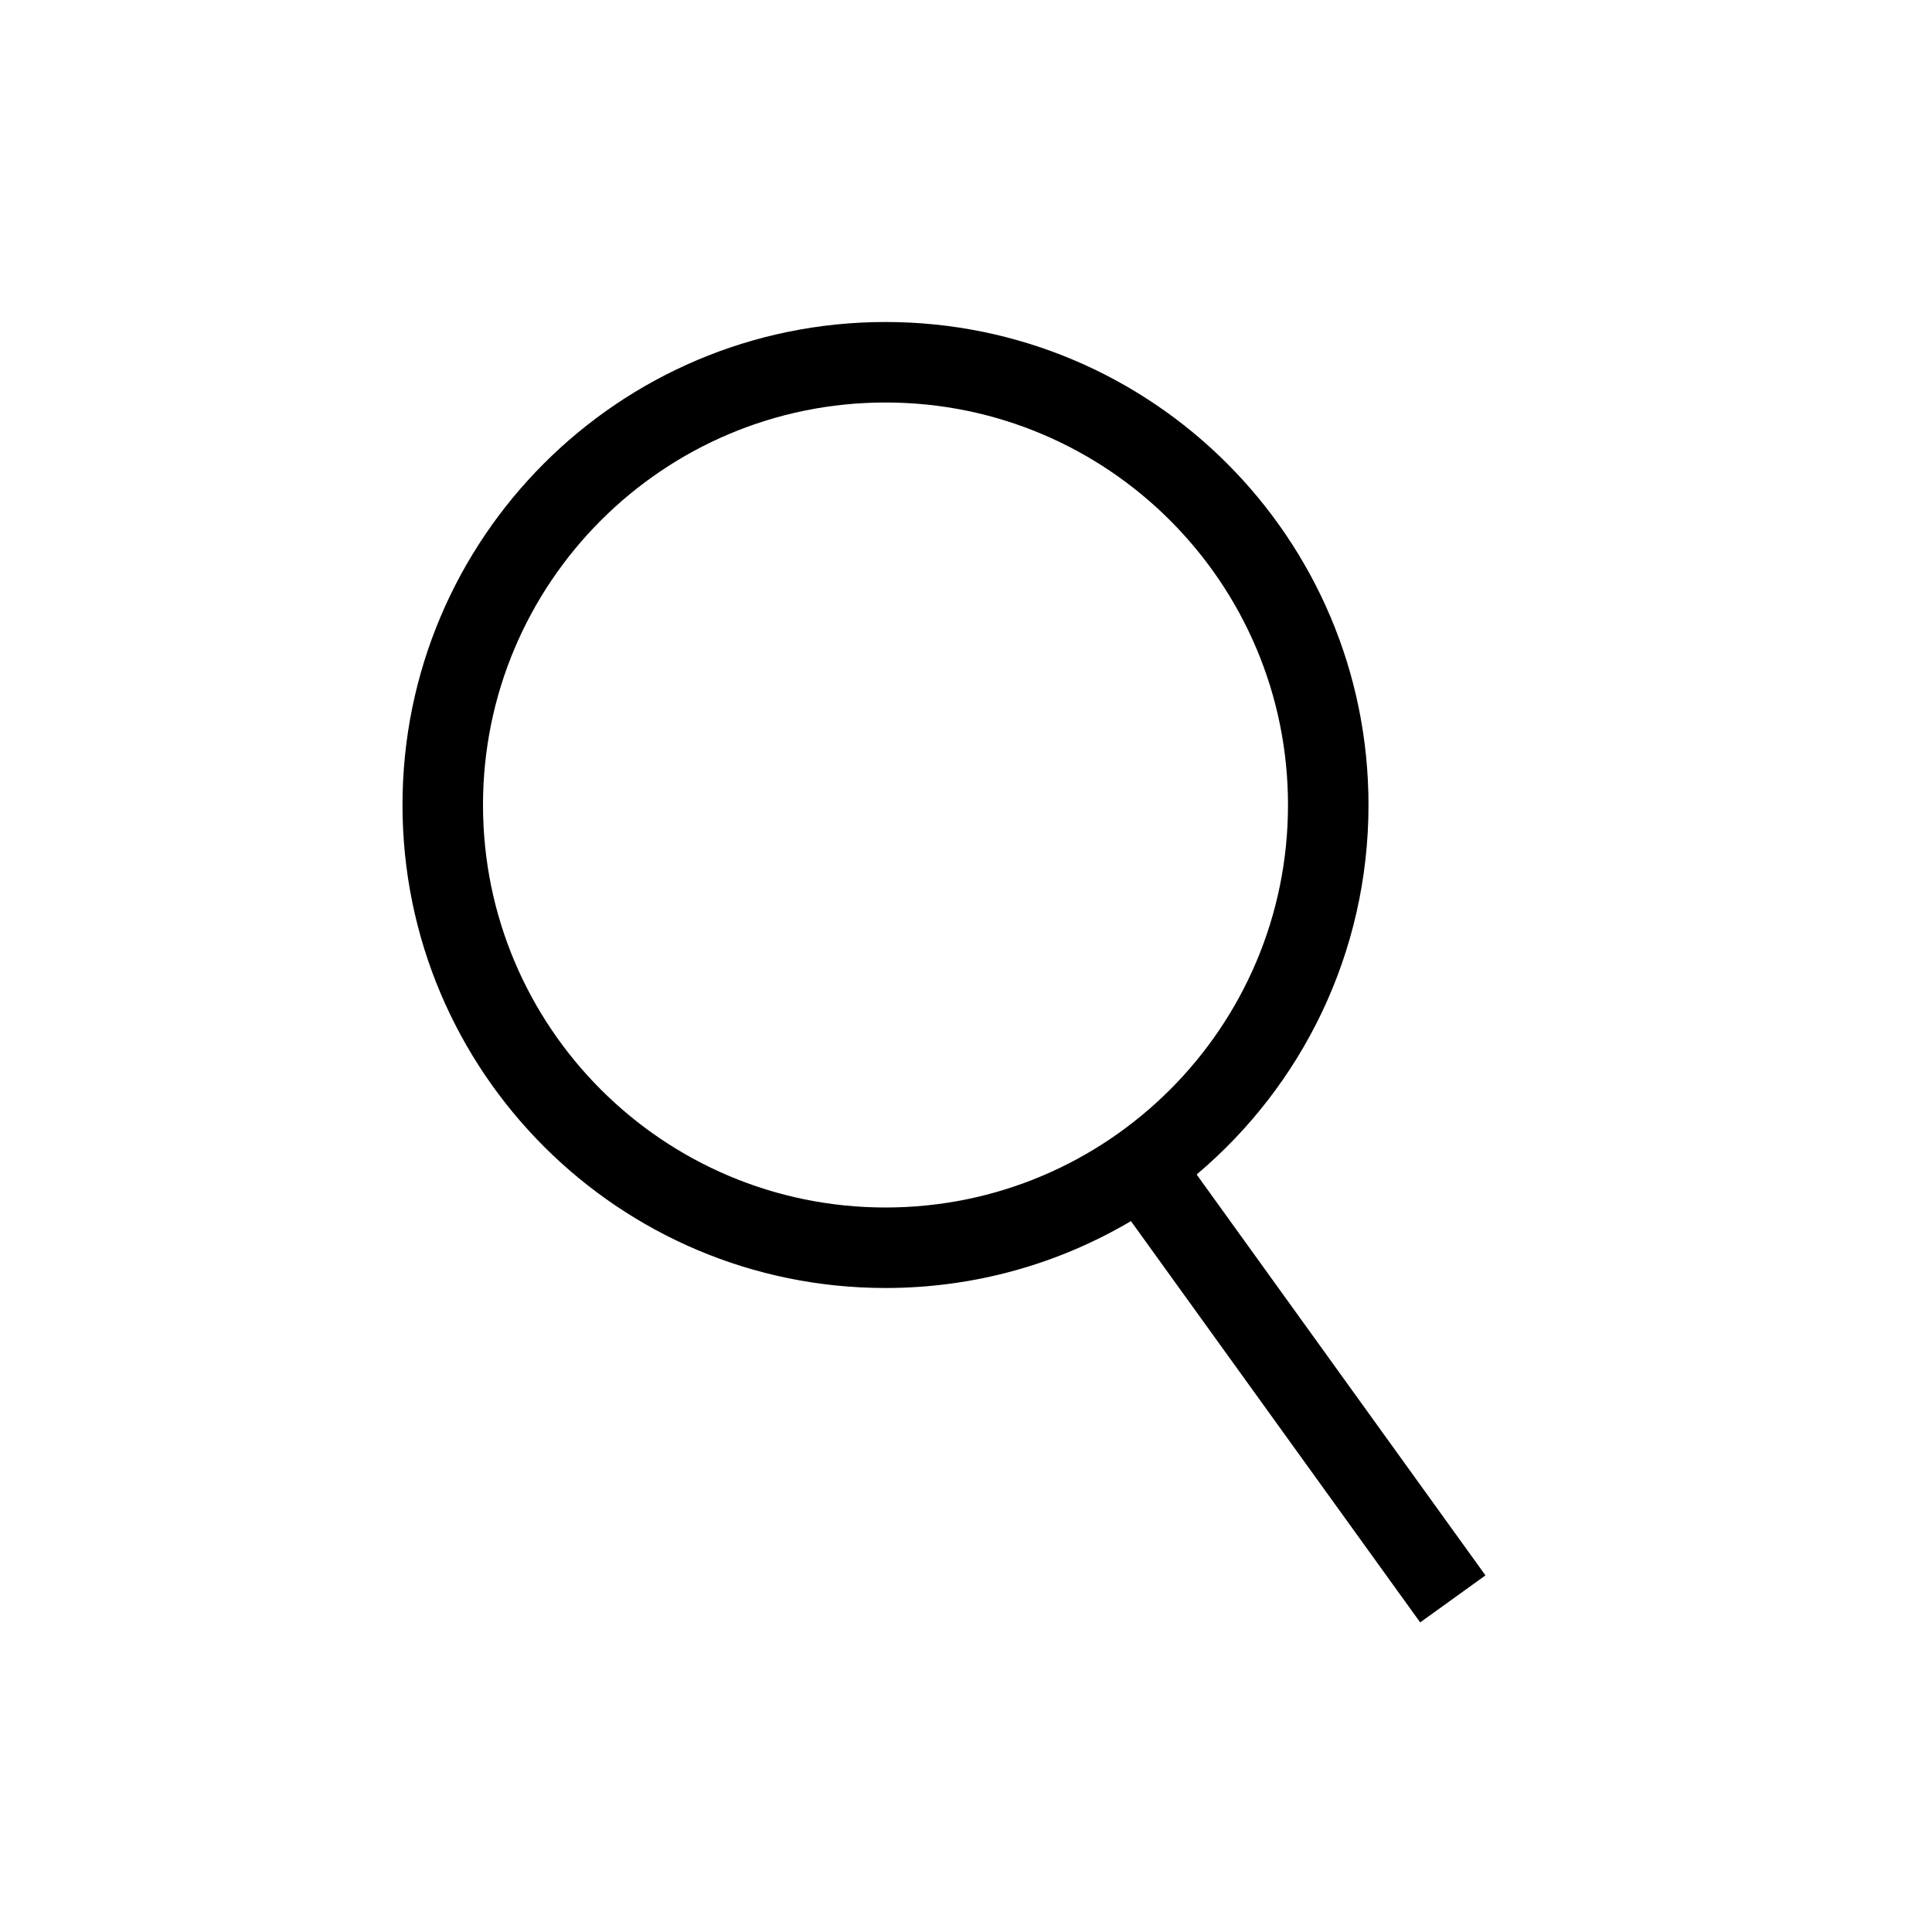 <?xml version="1.0" encoding="UTF-8"?>
<svg width="24px" height="24px" viewBox="0 0 24 24" version="1.1" xmlns="http://www.w3.org/2000/svg" xmlns:xlink="http://www.w3.org/1999/xlink">
    <g id="cart-copy" stroke="none" stroke-width="1" fill="none" fill-rule="evenodd">
        <path d="M11,4 C14.314,4 17,6.686 17,10 C17,11.841 16.171,13.489 14.865,14.59 L18.453,19.57 L17.642,20.154 L14.049,15.169 C13.155,15.697 12.113,16 11,16 C7.686,16 5,13.314 5,10 C5,6.686 7.686,4 11,4 Z M11,5 C8.239,5 6,7.239 6,10 C6,12.761 8.239,15 11,15 C13.761,15 16,12.761 16,10 C16,7.239 13.761,5 11,5 Z" id="Oval" fill="#000000" fill-rule="nonzero"></path>
    </g>
</svg>
